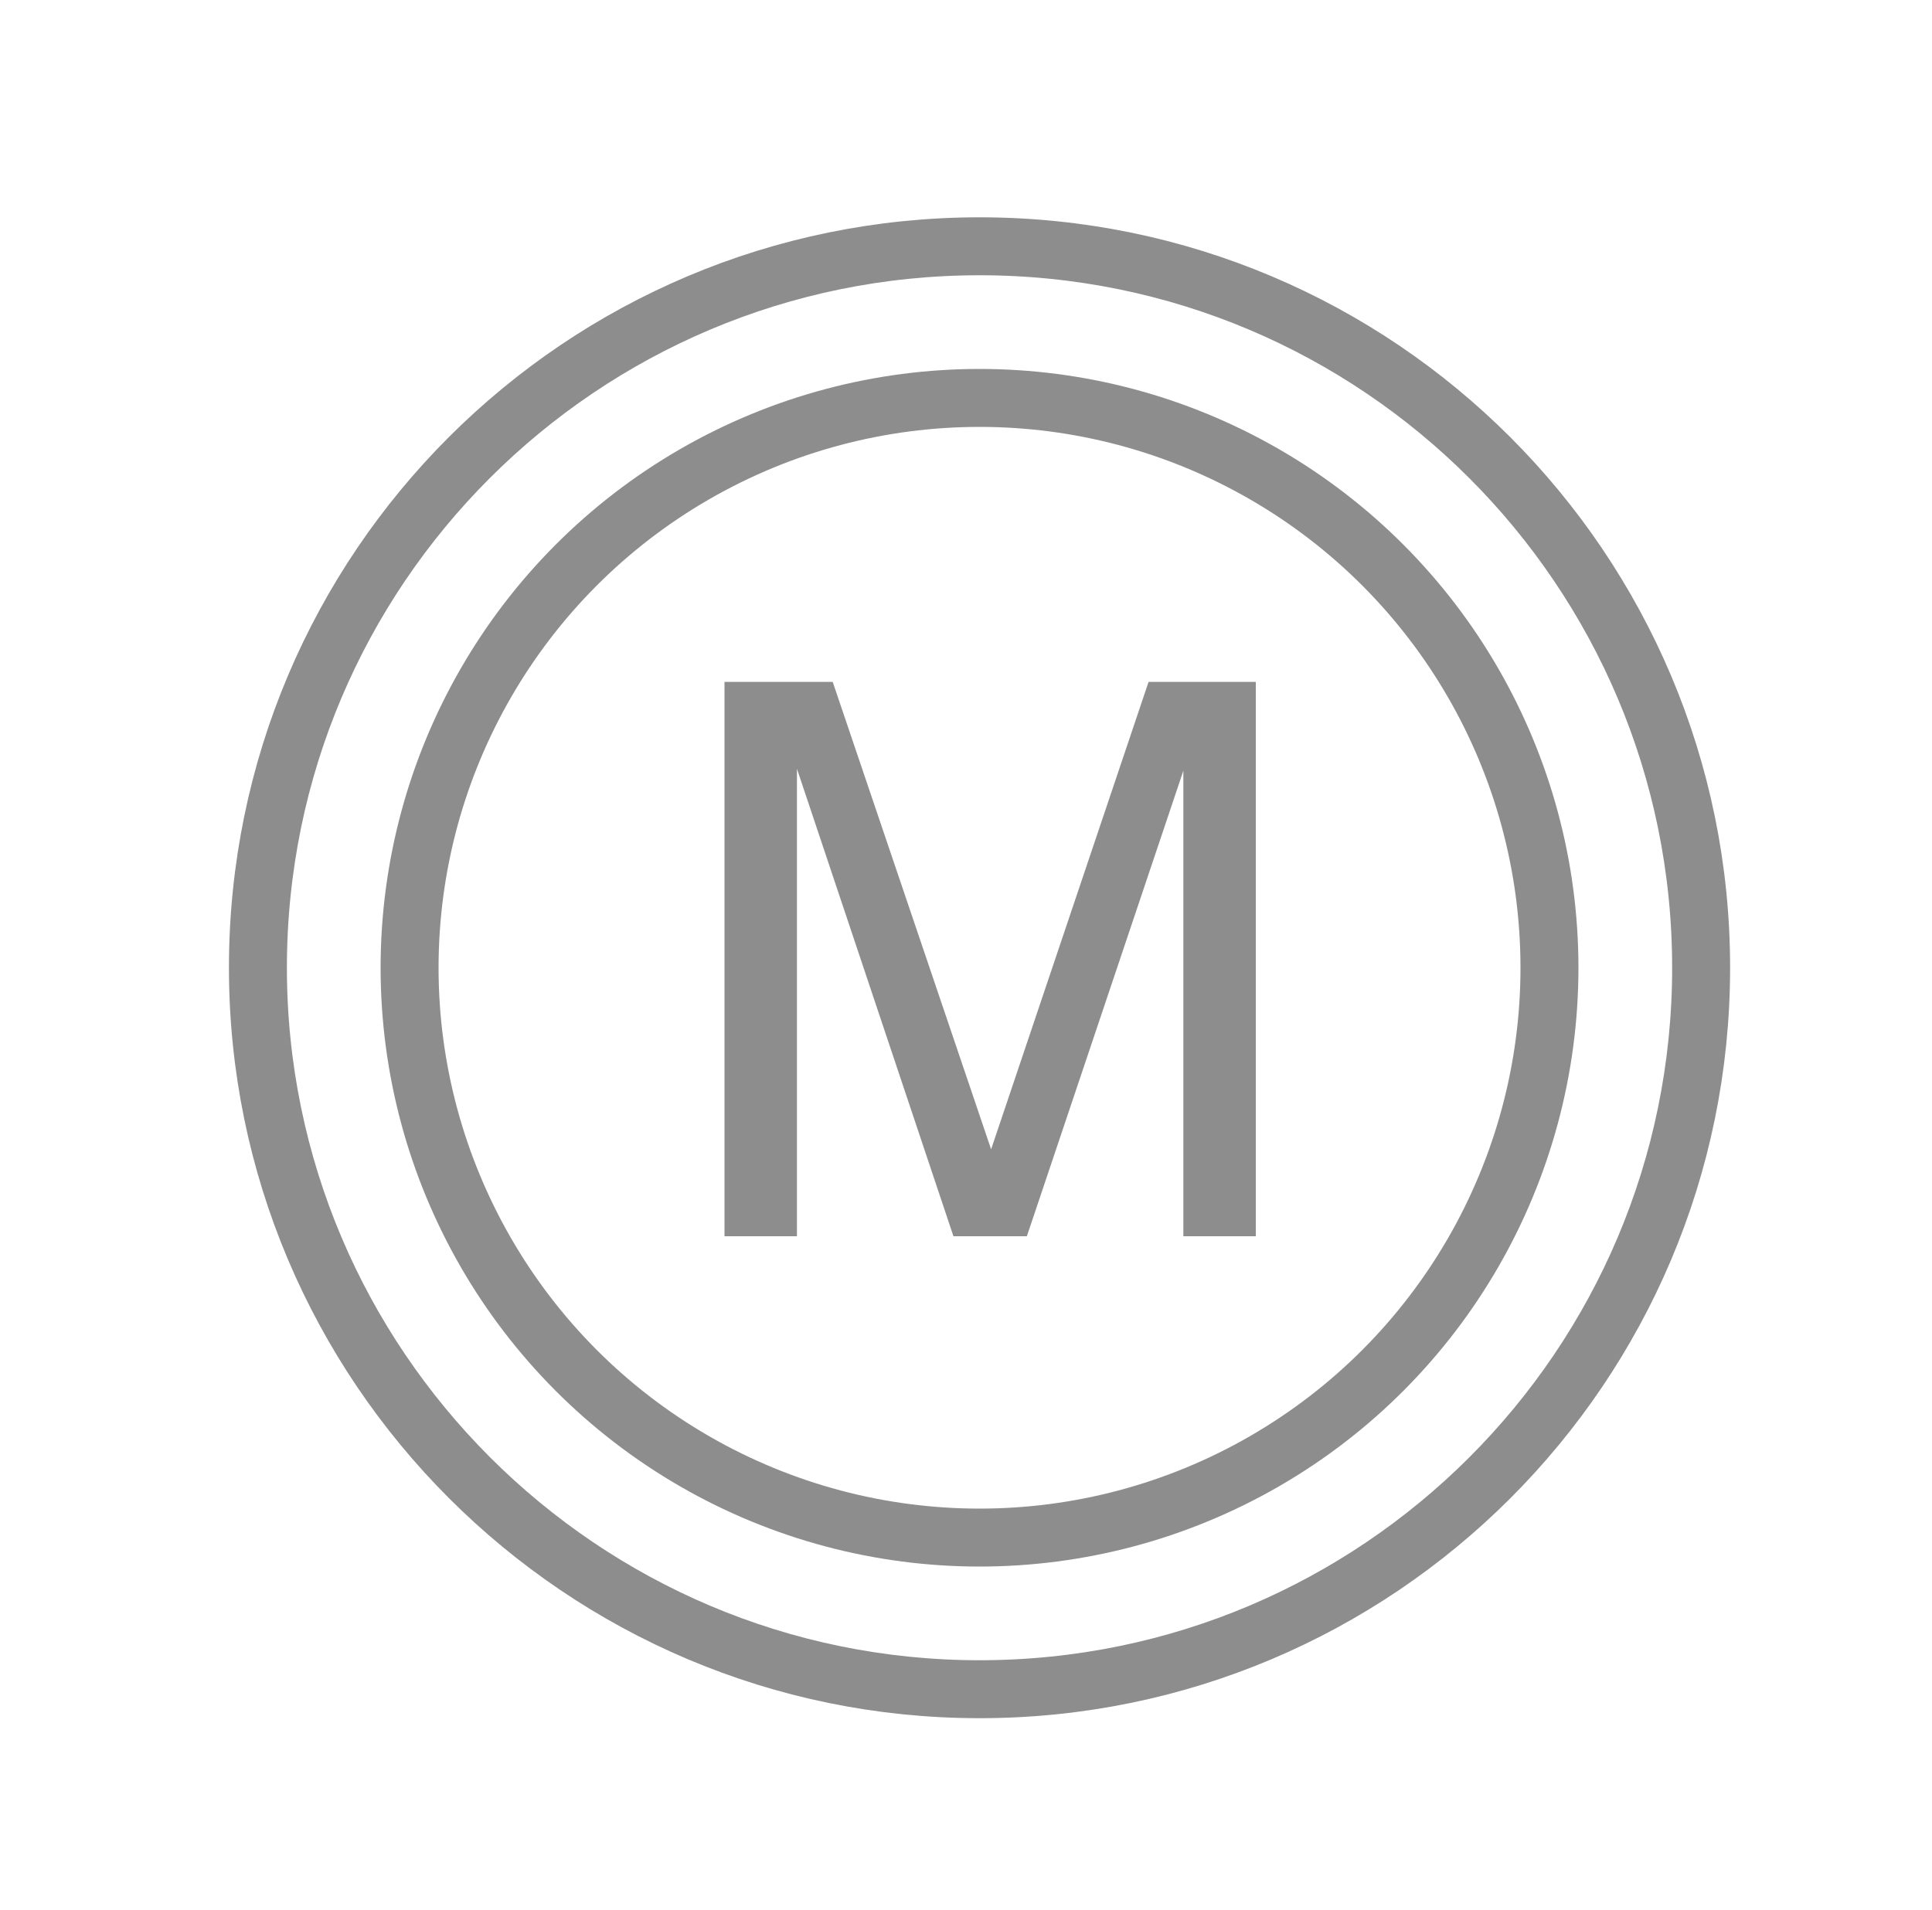 <?xml version="1.0" encoding="UTF-8"?>
<svg id="_レイヤー_1" data-name="レイヤー 1" xmlns="http://www.w3.org/2000/svg" viewBox="0 0 20 19.78">
  <defs>
    <style>
      .cls-1 {
        fill: #8d8d8d;
      }

      .cls-2, .cls-3 {
        fill: none;
        stroke: #8d8d8d;
        stroke-linecap: round;
        stroke-width: .6px;
      }

      .cls-3 {
        stroke-linejoin: round;
      }
    </style>
  </defs>
  <g id="_グループ_13228" data-name="グループ 13228">
    <path id="_楕円形_79" data-name="楕円形 79" class="cls-2" d="M10.14,2.55c4.13,0,7.47,3.35,7.47,7.47,0,4.13-3.35,7.47-7.47,7.47-4.12,0-7.47-3.35-7.47-7.47,0-4.13,3.35-7.47,7.47-7.47Z"/>
    <circle id="_楕円形_78" data-name="楕円形 78" class="cls-3" cx="10.14" cy="10.02" r="5.9"/>
  </g>
  <path id="_パス_6215" data-name="パス 6215" class="cls-1" d="M7.51,7.06h1.11l1.64,4.84,1.63-4.84h1.11v5.74h-.75V7.98l-1.62,4.82h-.76l-1.62-4.84v4.84h-.75V7.06Z"/>
</svg>